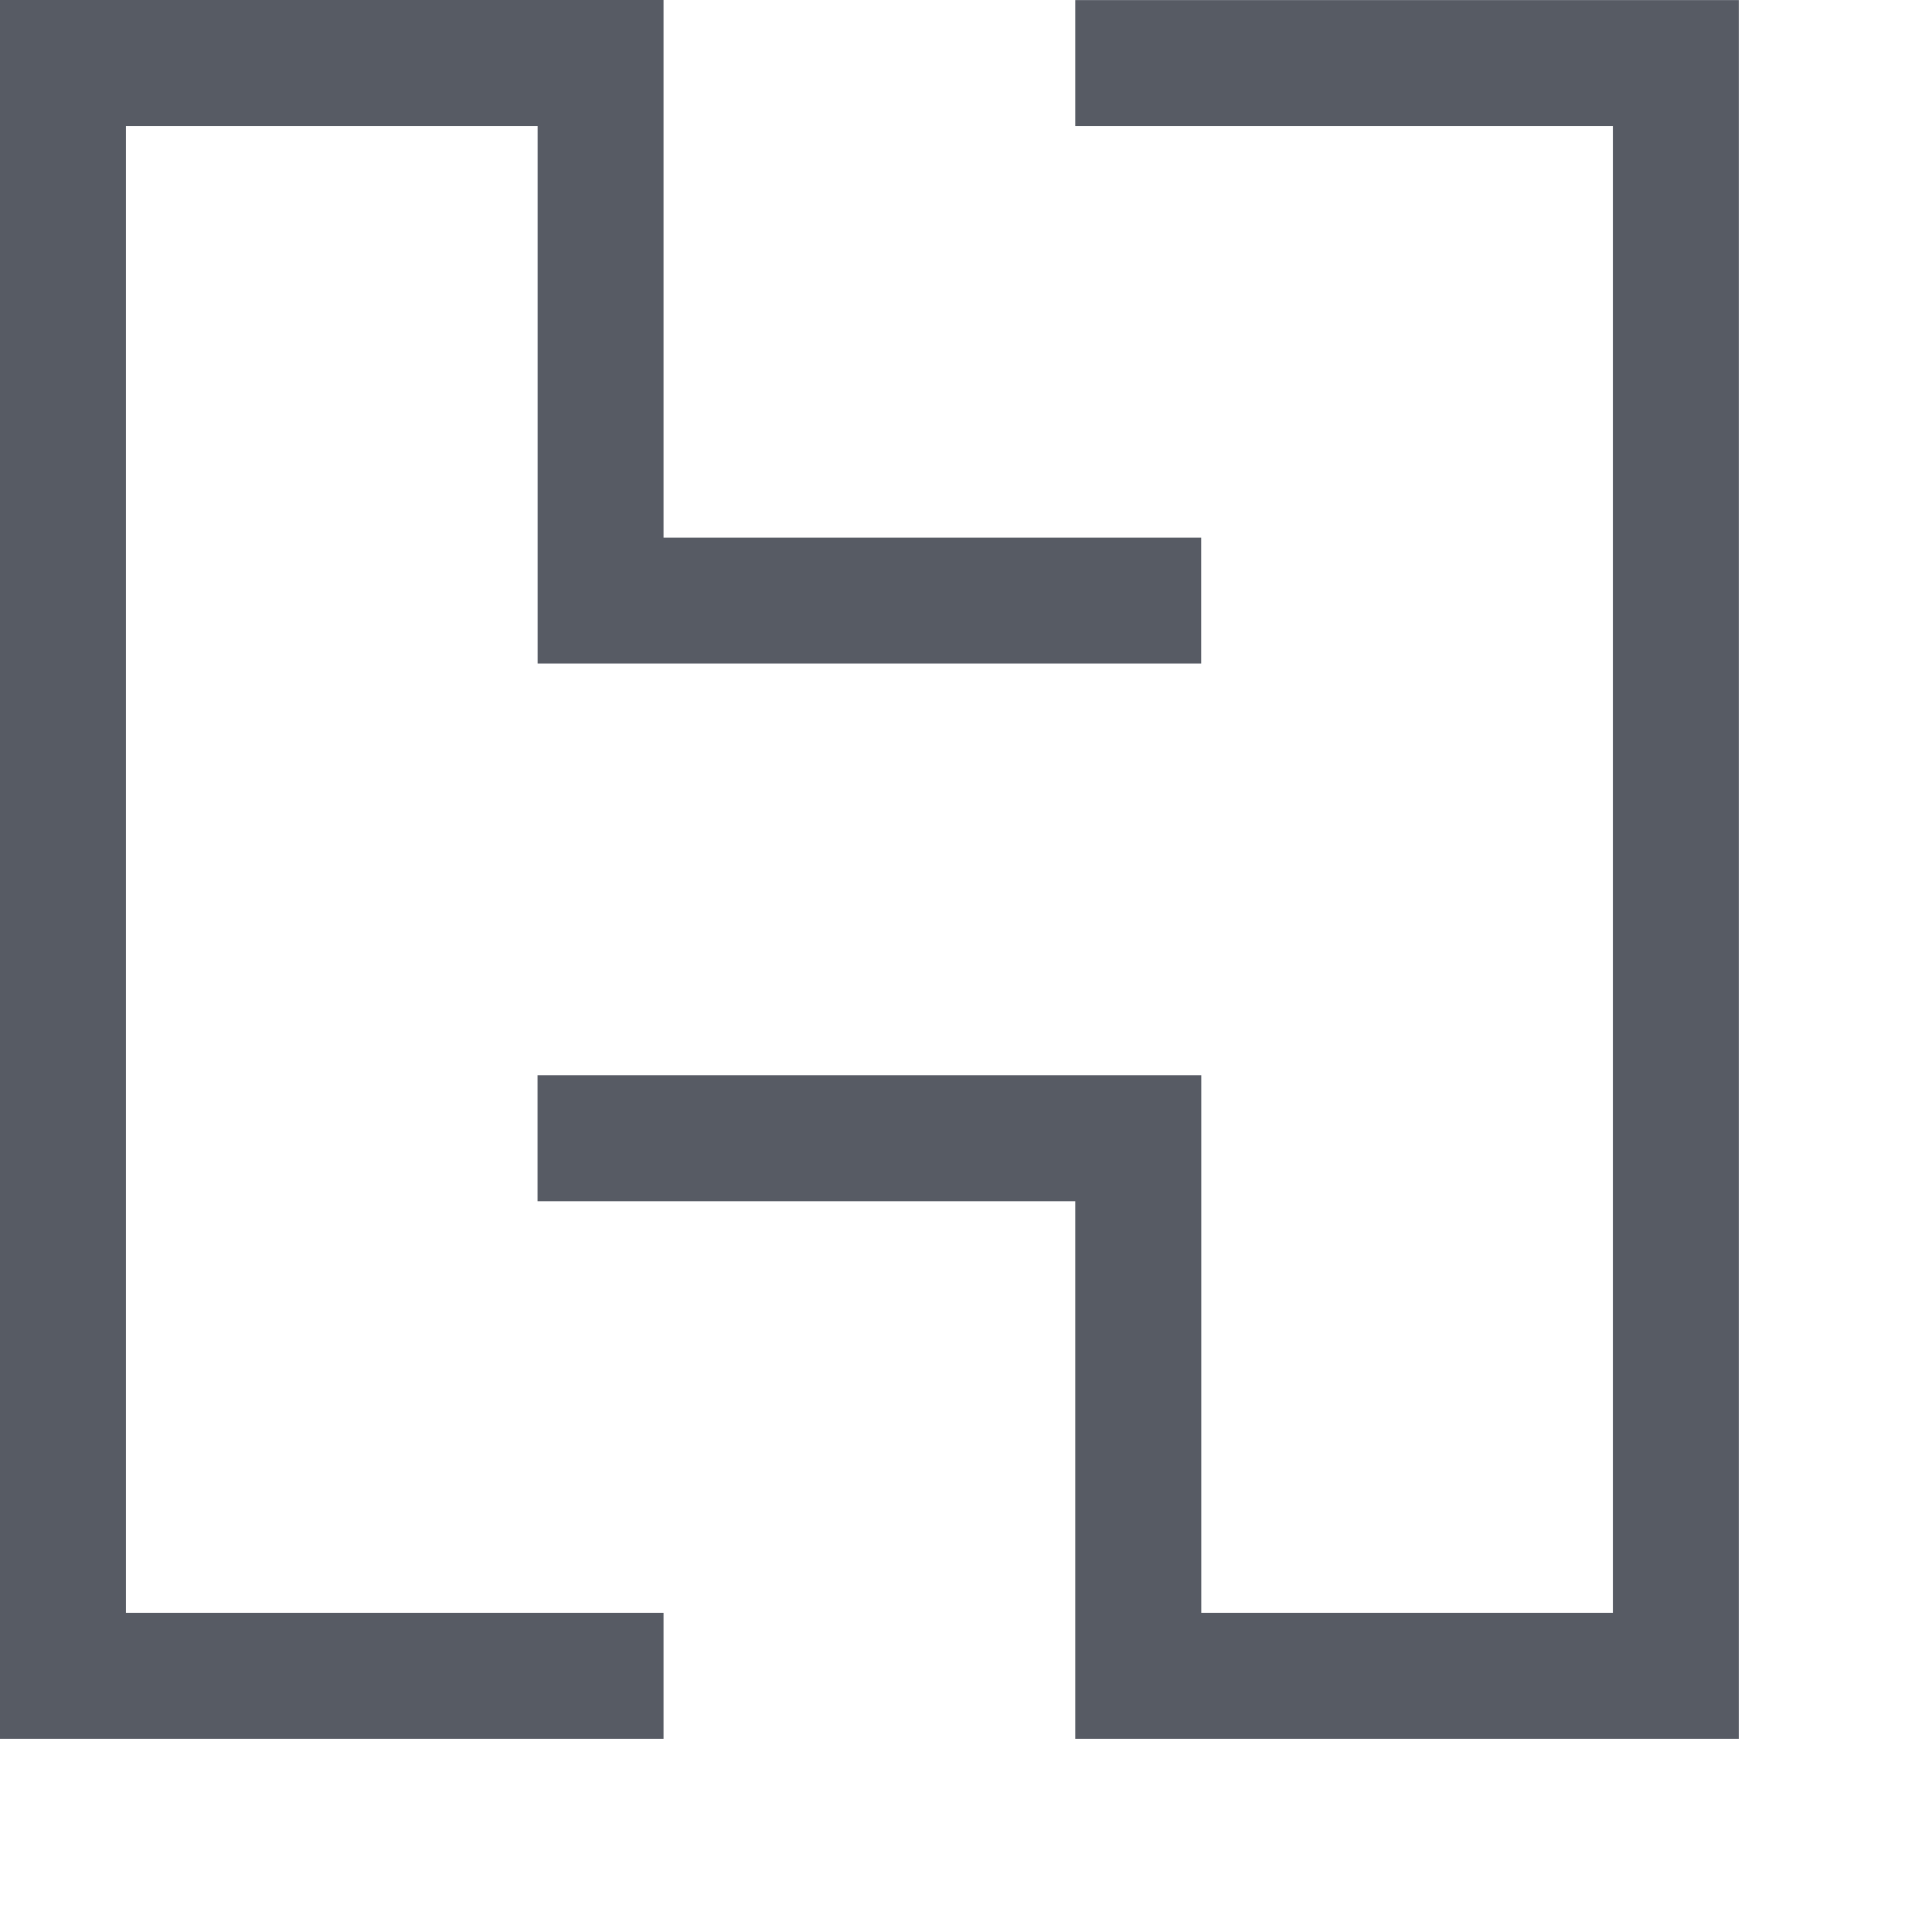<?xml version="1.0" encoding="UTF-8" standalone="no"?>

<svg
   xmlns:svg="http://www.w3.org/2000/svg"
   xmlns="http://www.w3.org/2000/svg"
   preserveAspectRatio="xMinYMin meet"
   viewBox="0 0 250 250"
   version="1.1"
   width="225"
   height="225"
   id="svg2"
   xml:space="preserve"><defs
     id="defs6" /><g
     transform="matrix(1.25,0,0,-1.25,0,225)"
     id="g12"><g
       id="g14" /><g
       id="g16"><path
         d="m 180,0 0,179.991 -68.691,0 0,-13.035 55.656,0 0,-153.913 -42.611,0 0,55.652 -68.708,0 0,-13.043 55.663,0 L 111.309,0 180,0 z"
         id="path18"
         style="fill:#575b64;fill-opacity:1;fill-rule:evenodd;stroke:none" /></g><g
       id="g20"><path
         d="m 68.69,124.348 55.654,0 0,-13.034 -68.69,0 0,55.642 -42.619,0 0,-153.913 55.655,0 L 68.69,0 0,0 l 0,180 68.69,0 0,-55.652 z"
         id="path22"
         style="fill:#575b64;fill-opacity:1;fill-rule:evenodd;stroke:none" /></g></g></svg>